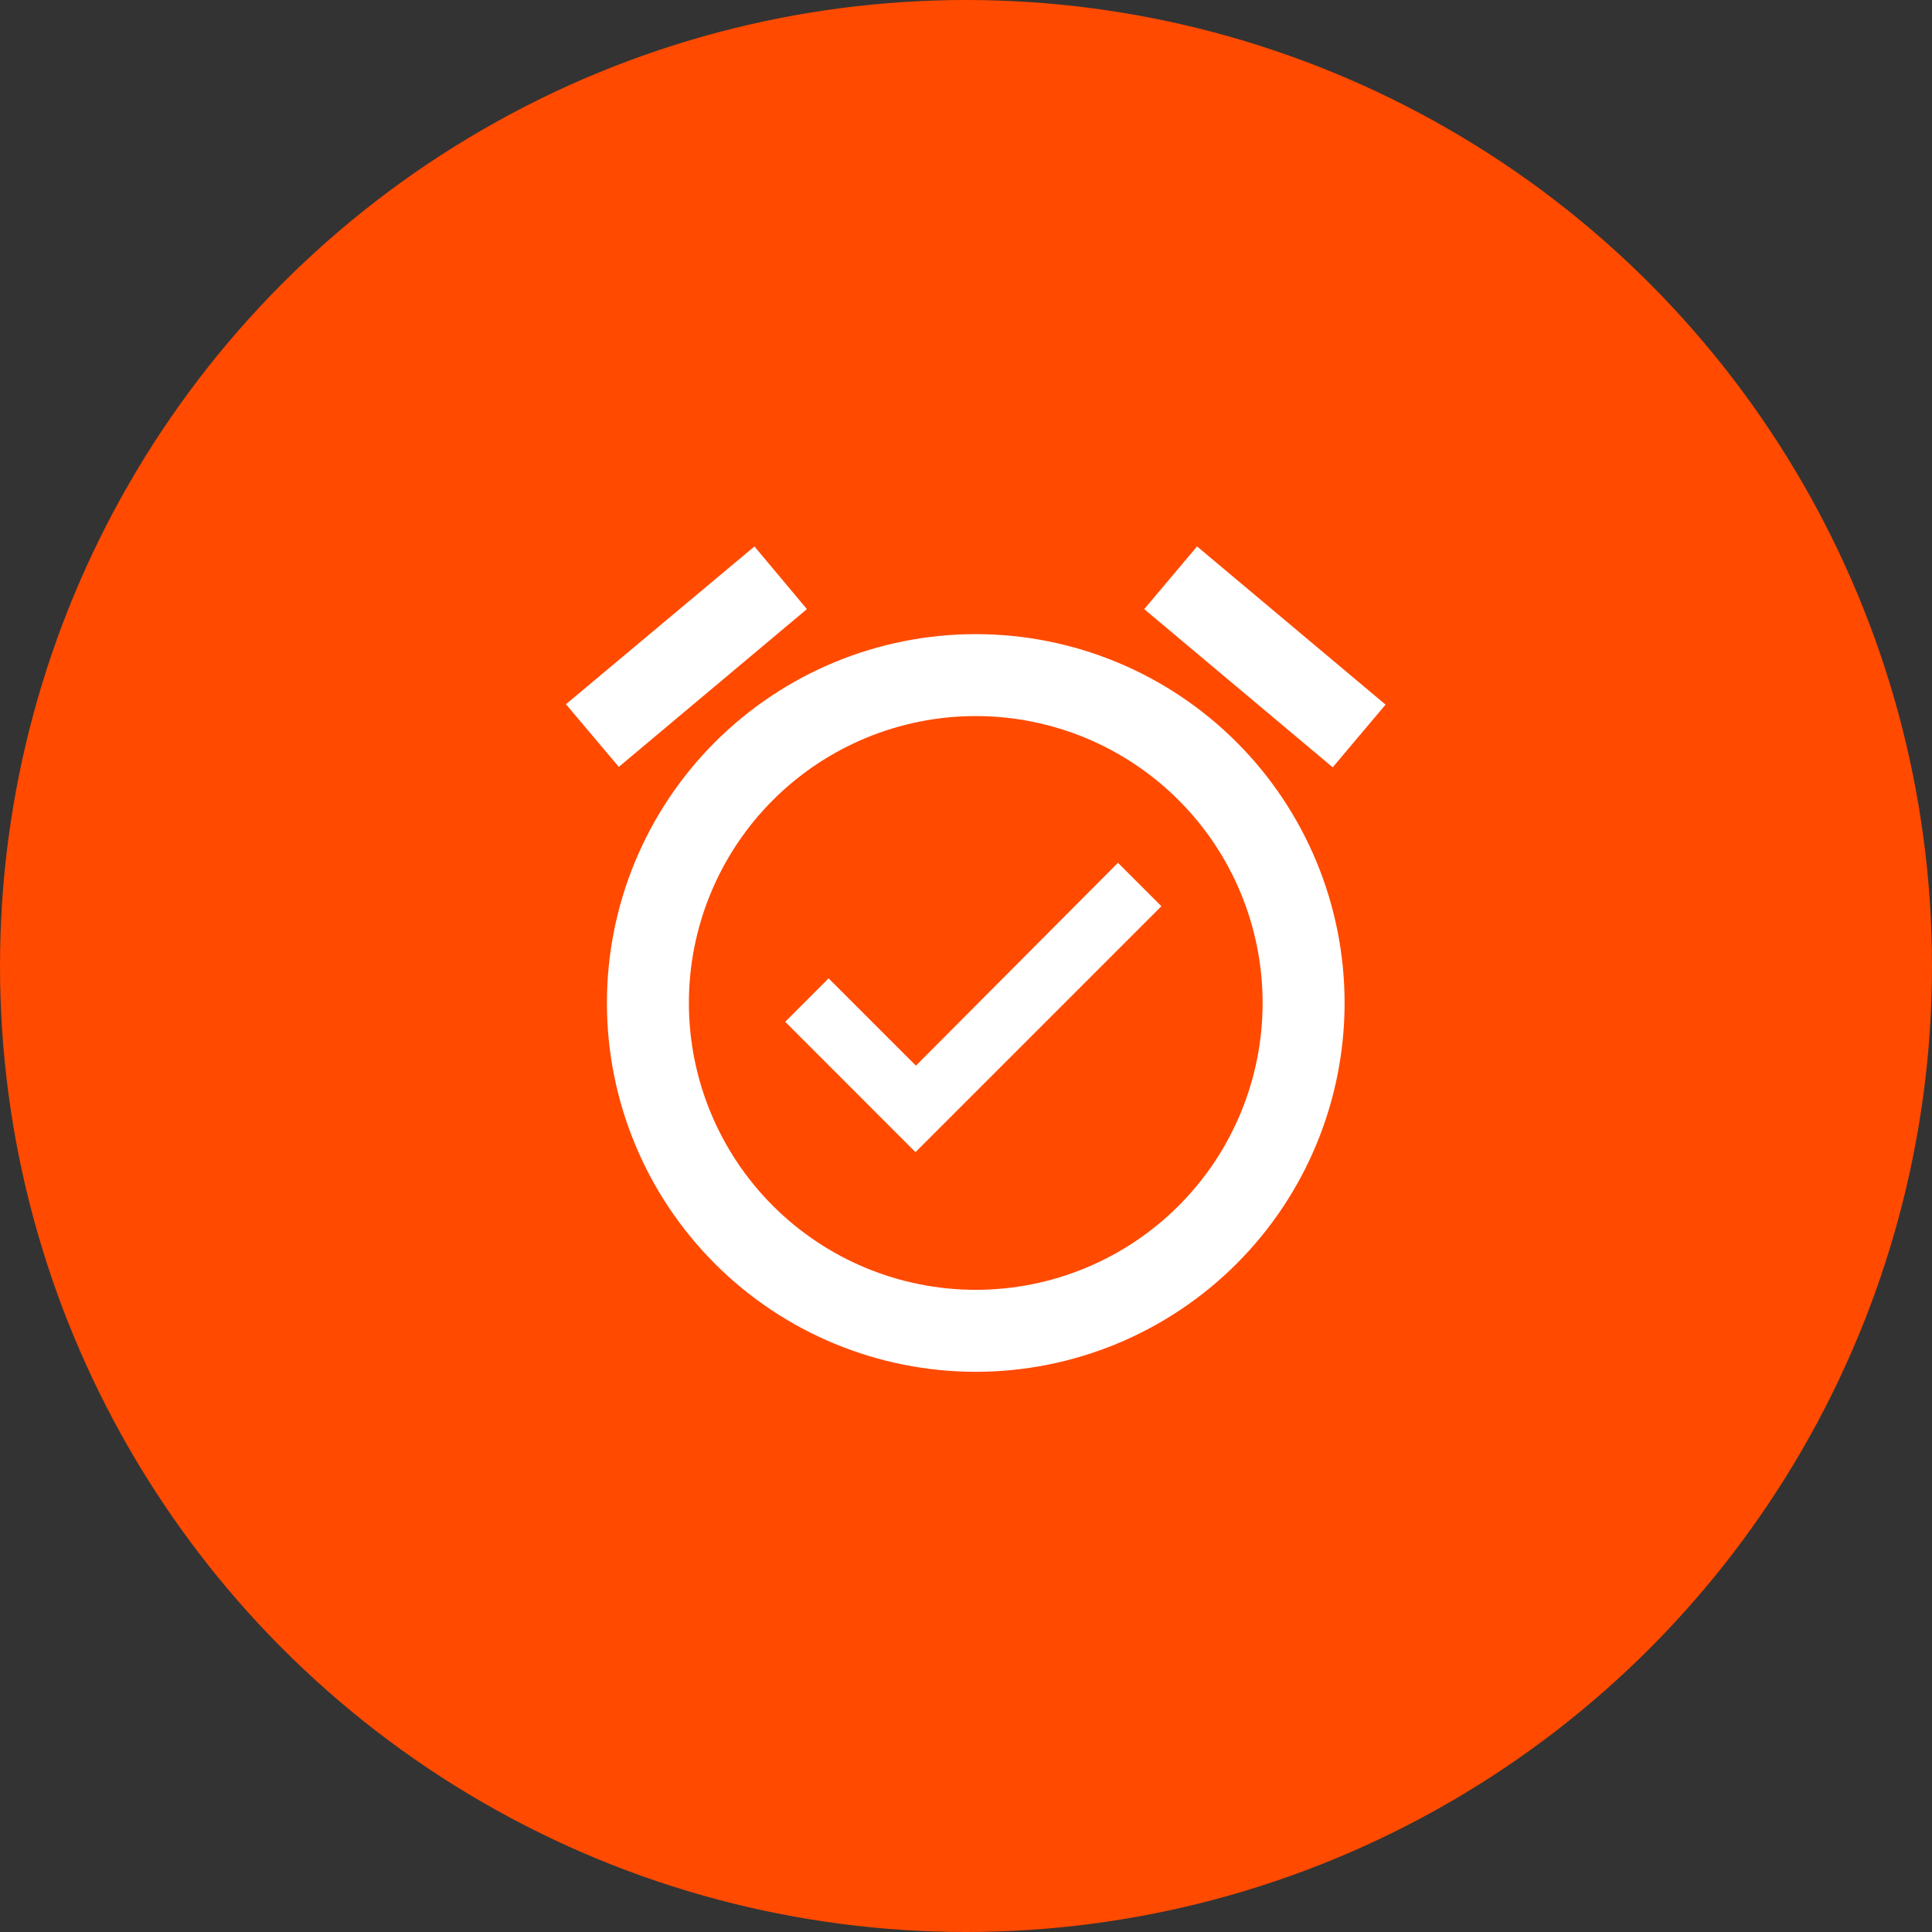 <svg xmlns="http://www.w3.org/2000/svg" width="72" height="72" viewBox="0 0 72 72" fill="none"><rect x="0" y="0" width="72" height="72" fill="#333333" stroke="none"/><circle cx="36" cy="36" r="36" fill="#FF4A00"></circle><path d="M34.134 39.714L30.881 36.461L29.262 38.08L34.118 42.937L43.282 33.773L41.663 32.154L34.134 39.714ZM36.364 48.068C33.528 48.068 30.809 46.942 28.804 44.937C26.799 42.932 25.673 40.213 25.673 37.377C25.673 34.542 26.799 31.823 28.804 29.818C30.809 27.813 33.528 26.686 36.364 26.686C39.199 26.686 41.918 27.813 43.923 29.818C45.928 31.823 47.054 34.542 47.054 37.377C47.054 40.213 45.928 42.932 43.923 44.937C41.918 46.942 39.199 48.068 36.364 48.068ZM36.364 23.632C32.718 23.632 29.222 25.08 26.644 27.658C24.066 30.236 22.618 33.732 22.618 37.377C22.618 41.023 24.066 44.519 26.644 47.097C29.222 49.675 32.718 51.123 36.364 51.123C40.009 51.123 43.505 49.675 46.083 47.097C48.661 44.519 50.109 41.023 50.109 37.377C50.109 33.732 48.661 30.236 46.083 27.658C43.505 25.08 40.009 23.632 36.364 23.632ZM30.071 22.7L28.116 20.364L21.091 26.244L23.061 28.58L30.071 22.7ZM51.636 26.259L44.611 20.364L42.641 22.7L49.666 28.596L51.636 26.259Z" fill="white"></path></svg>